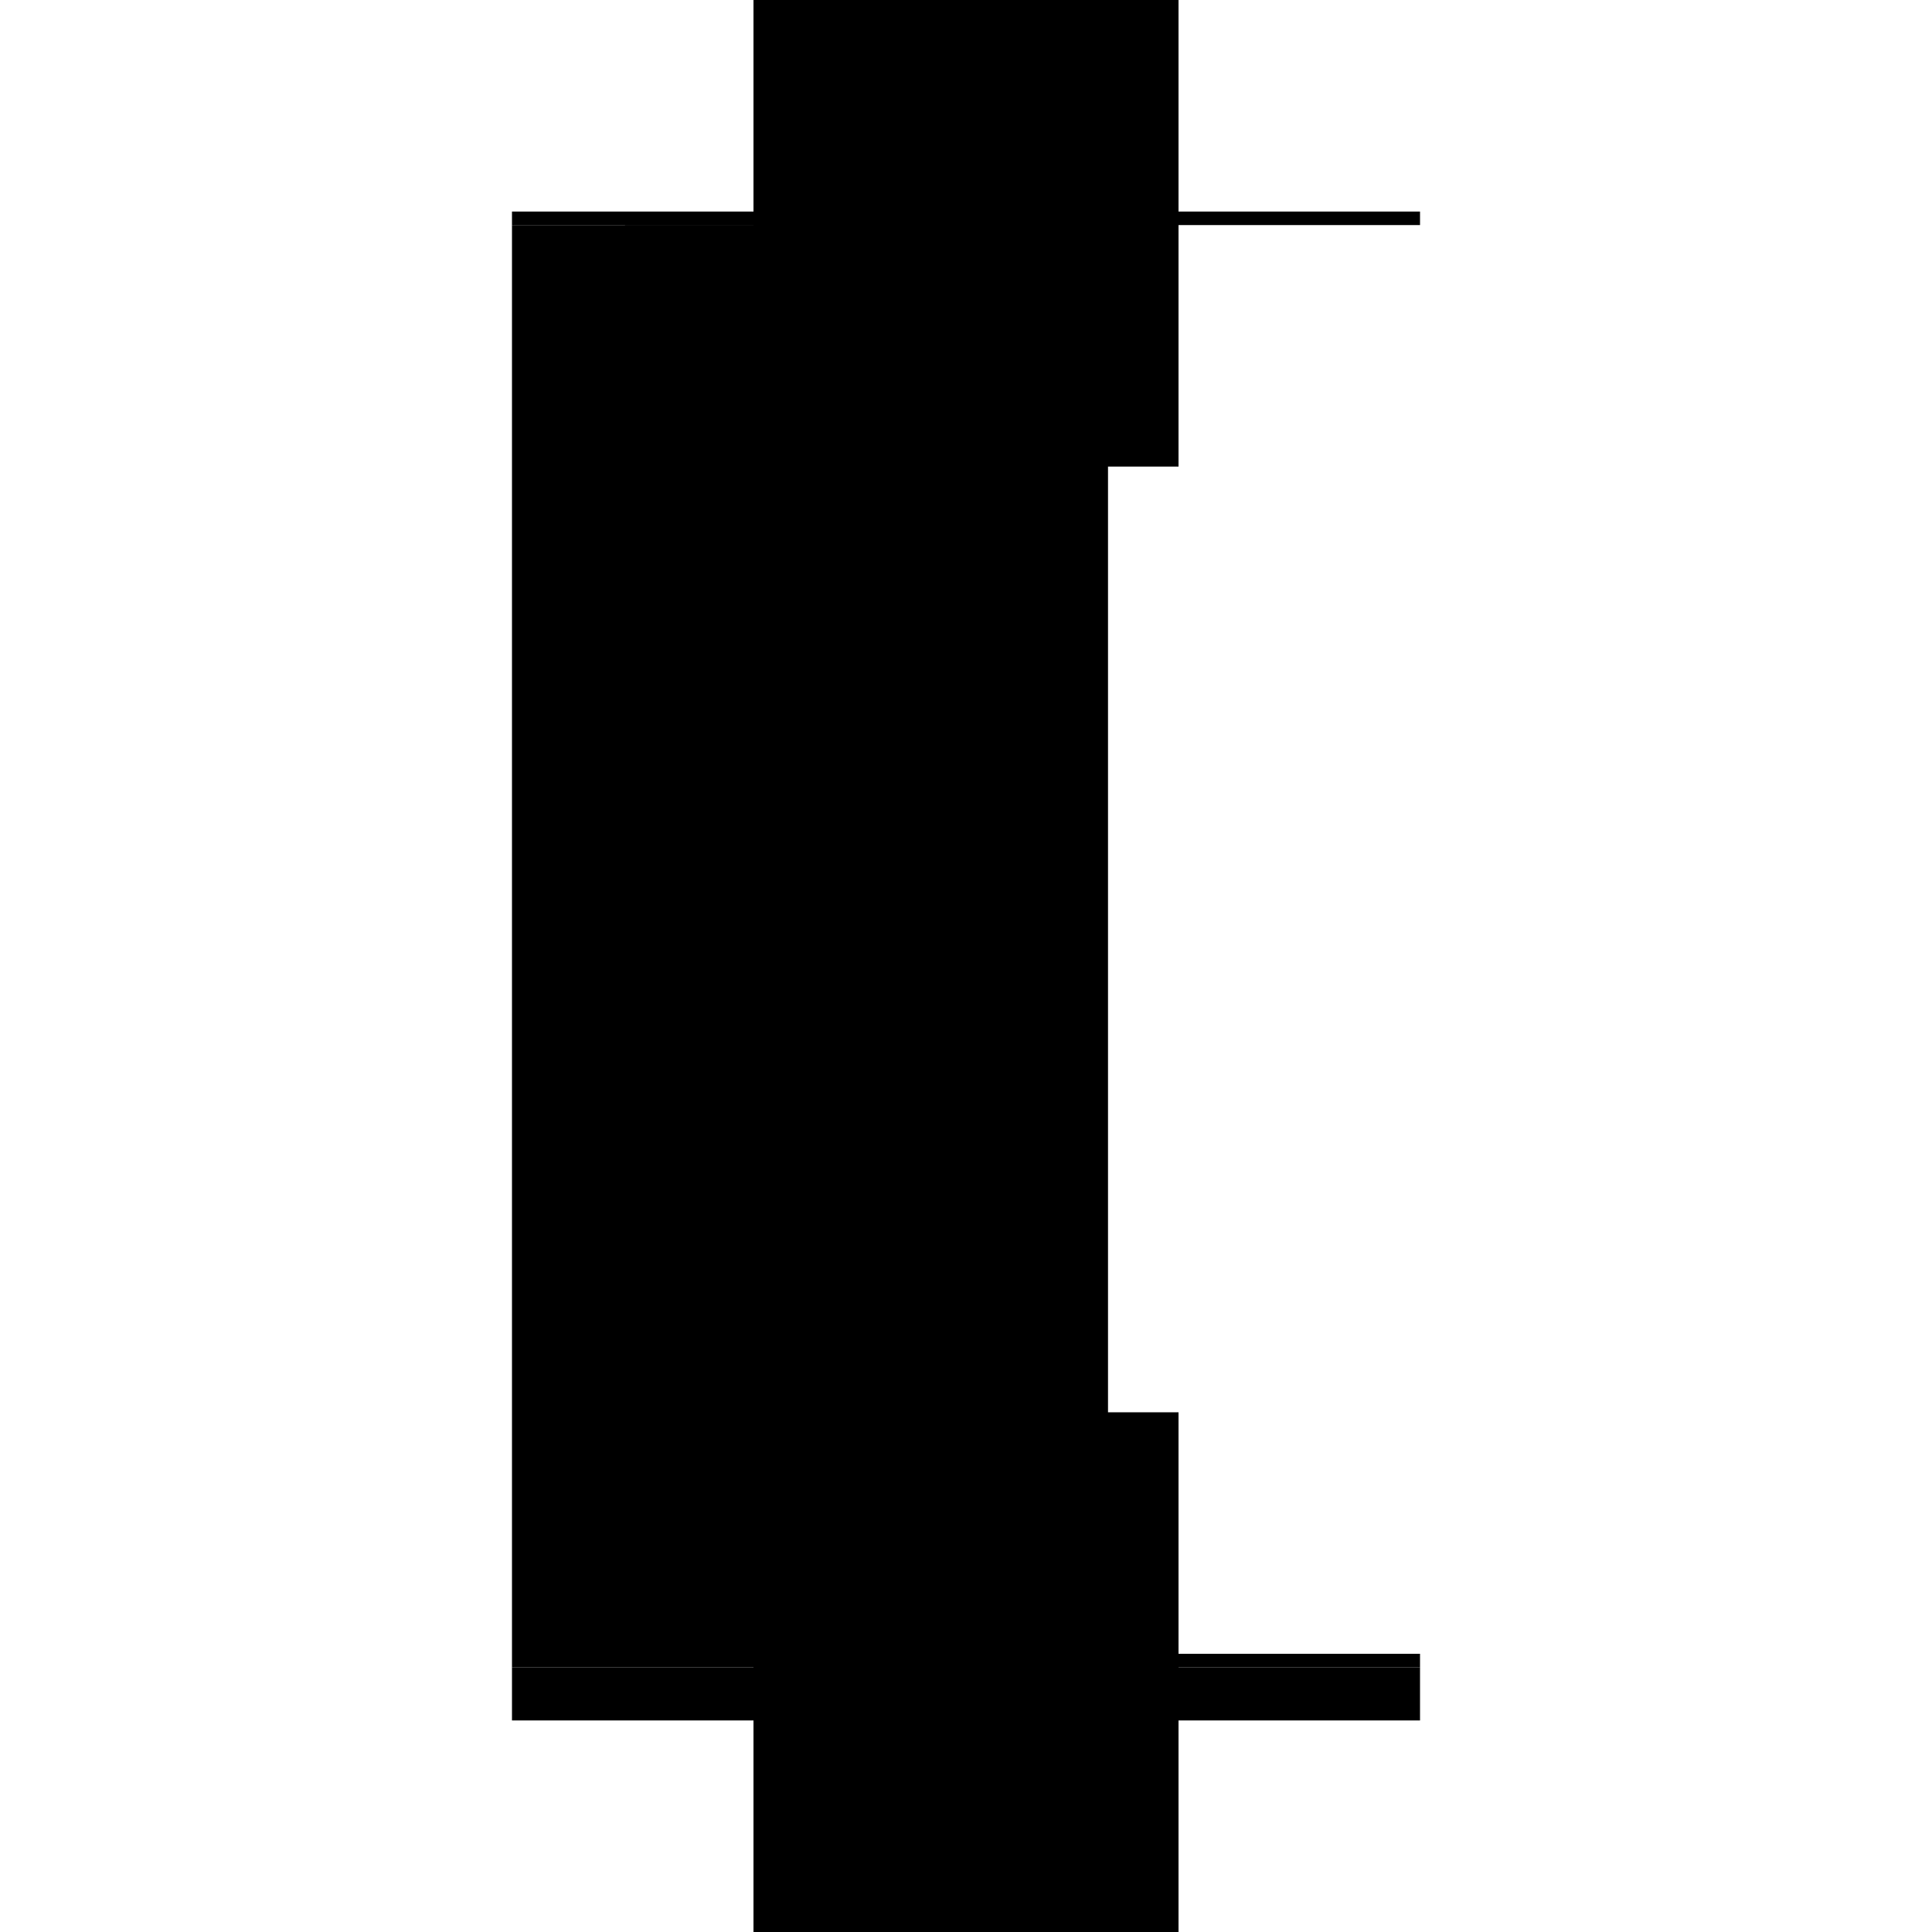 <?xml version="1.0" encoding="utf-8" ?>
<svg xmlns="http://www.w3.org/2000/svg" xmlns:ev="http://www.w3.org/2001/xml-events" xmlns:xlink="http://www.w3.org/1999/xlink" baseProfile="full" height="100%" version="1.1" viewBox="-1,-1,2,2" width="100%">
  <defs>
    <style type="text/css"><![CDATA[.vectorEffectClass {vector-effect: non-scaling-stroke;}]]></style>
  </defs>
  <line class="vectorEffectClass" fill="none" stroke="black" stroke-width="0.5" x1="-0.22" x2="-0.22" y1="0.712" y2="-0.767"/>
  <line class="vectorEffectClass" fill="none" stroke="black" stroke-width="0.5" x1="-0.103" x2="-0.103" y1="0.712" y2="-0.767"/>
  <line class="vectorEffectClass" fill="none" stroke="black" stroke-width="0.5" x1="-0.22" x2="0.22" y1="0.781" y2="0.781"/>
  <line class="vectorEffectClass" fill="none" stroke="black" stroke-width="0.5" x1="-0.22" x2="0.22" y1="0.726" y2="0.726"/>
  <line class="vectorEffectClass" fill="none" stroke="black" stroke-width="0.5" x1="-0.22" x2="0.22" y1="-0.781" y2="-0.781"/>
  <line class="vectorEffectClass" fill="none" stroke="black" stroke-width="0.5" x1="-0.103" x2="0.22" y1="0.712" y2="0.712"/>
  <line class="vectorEffectClass" fill="none" stroke="black" stroke-width="0.5" x1="-0.103" x2="0.22" y1="-0.767" y2="-0.767"/>
  <line class="vectorEffectClass" fill="none" stroke="black" stroke-width="0.5" x1="-0.22" x2="-0.103" y1="0.712" y2="0.712"/>
  <line class="vectorEffectClass" fill="none" stroke="black" stroke-width="0.5" x1="-0.22" x2="-0.103" y1="-0.767" y2="-0.767"/>
  <line class="vectorEffectClass" fill="none" stroke="black" stroke-width="0.5" x1="-0.22" x2="-0.22" y1="0.781" y2="0.726"/>
  <line class="vectorEffectClass" fill="none" stroke="black" stroke-width="0.5" x1="0.22" x2="0.22" y1="0.781" y2="0.726"/>
  <line class="vectorEffectClass" fill="none" stroke="black" stroke-width="0.5" x1="-0.22" x2="-0.22" y1="0.726" y2="0.712"/>
  <line class="vectorEffectClass" fill="none" stroke="black" stroke-width="0.5" x1="0.22" x2="0.22" y1="0.726" y2="0.712"/>
  <line class="vectorEffectClass" fill="none" stroke="black" stroke-width="0.5" x1="-0.22" x2="-0.22" y1="-0.767" y2="-0.781"/>
  <line class="vectorEffectClass" fill="none" stroke="black" stroke-width="0.5" x1="0.22" x2="0.22" y1="-0.767" y2="-0.781"/>
</svg>
